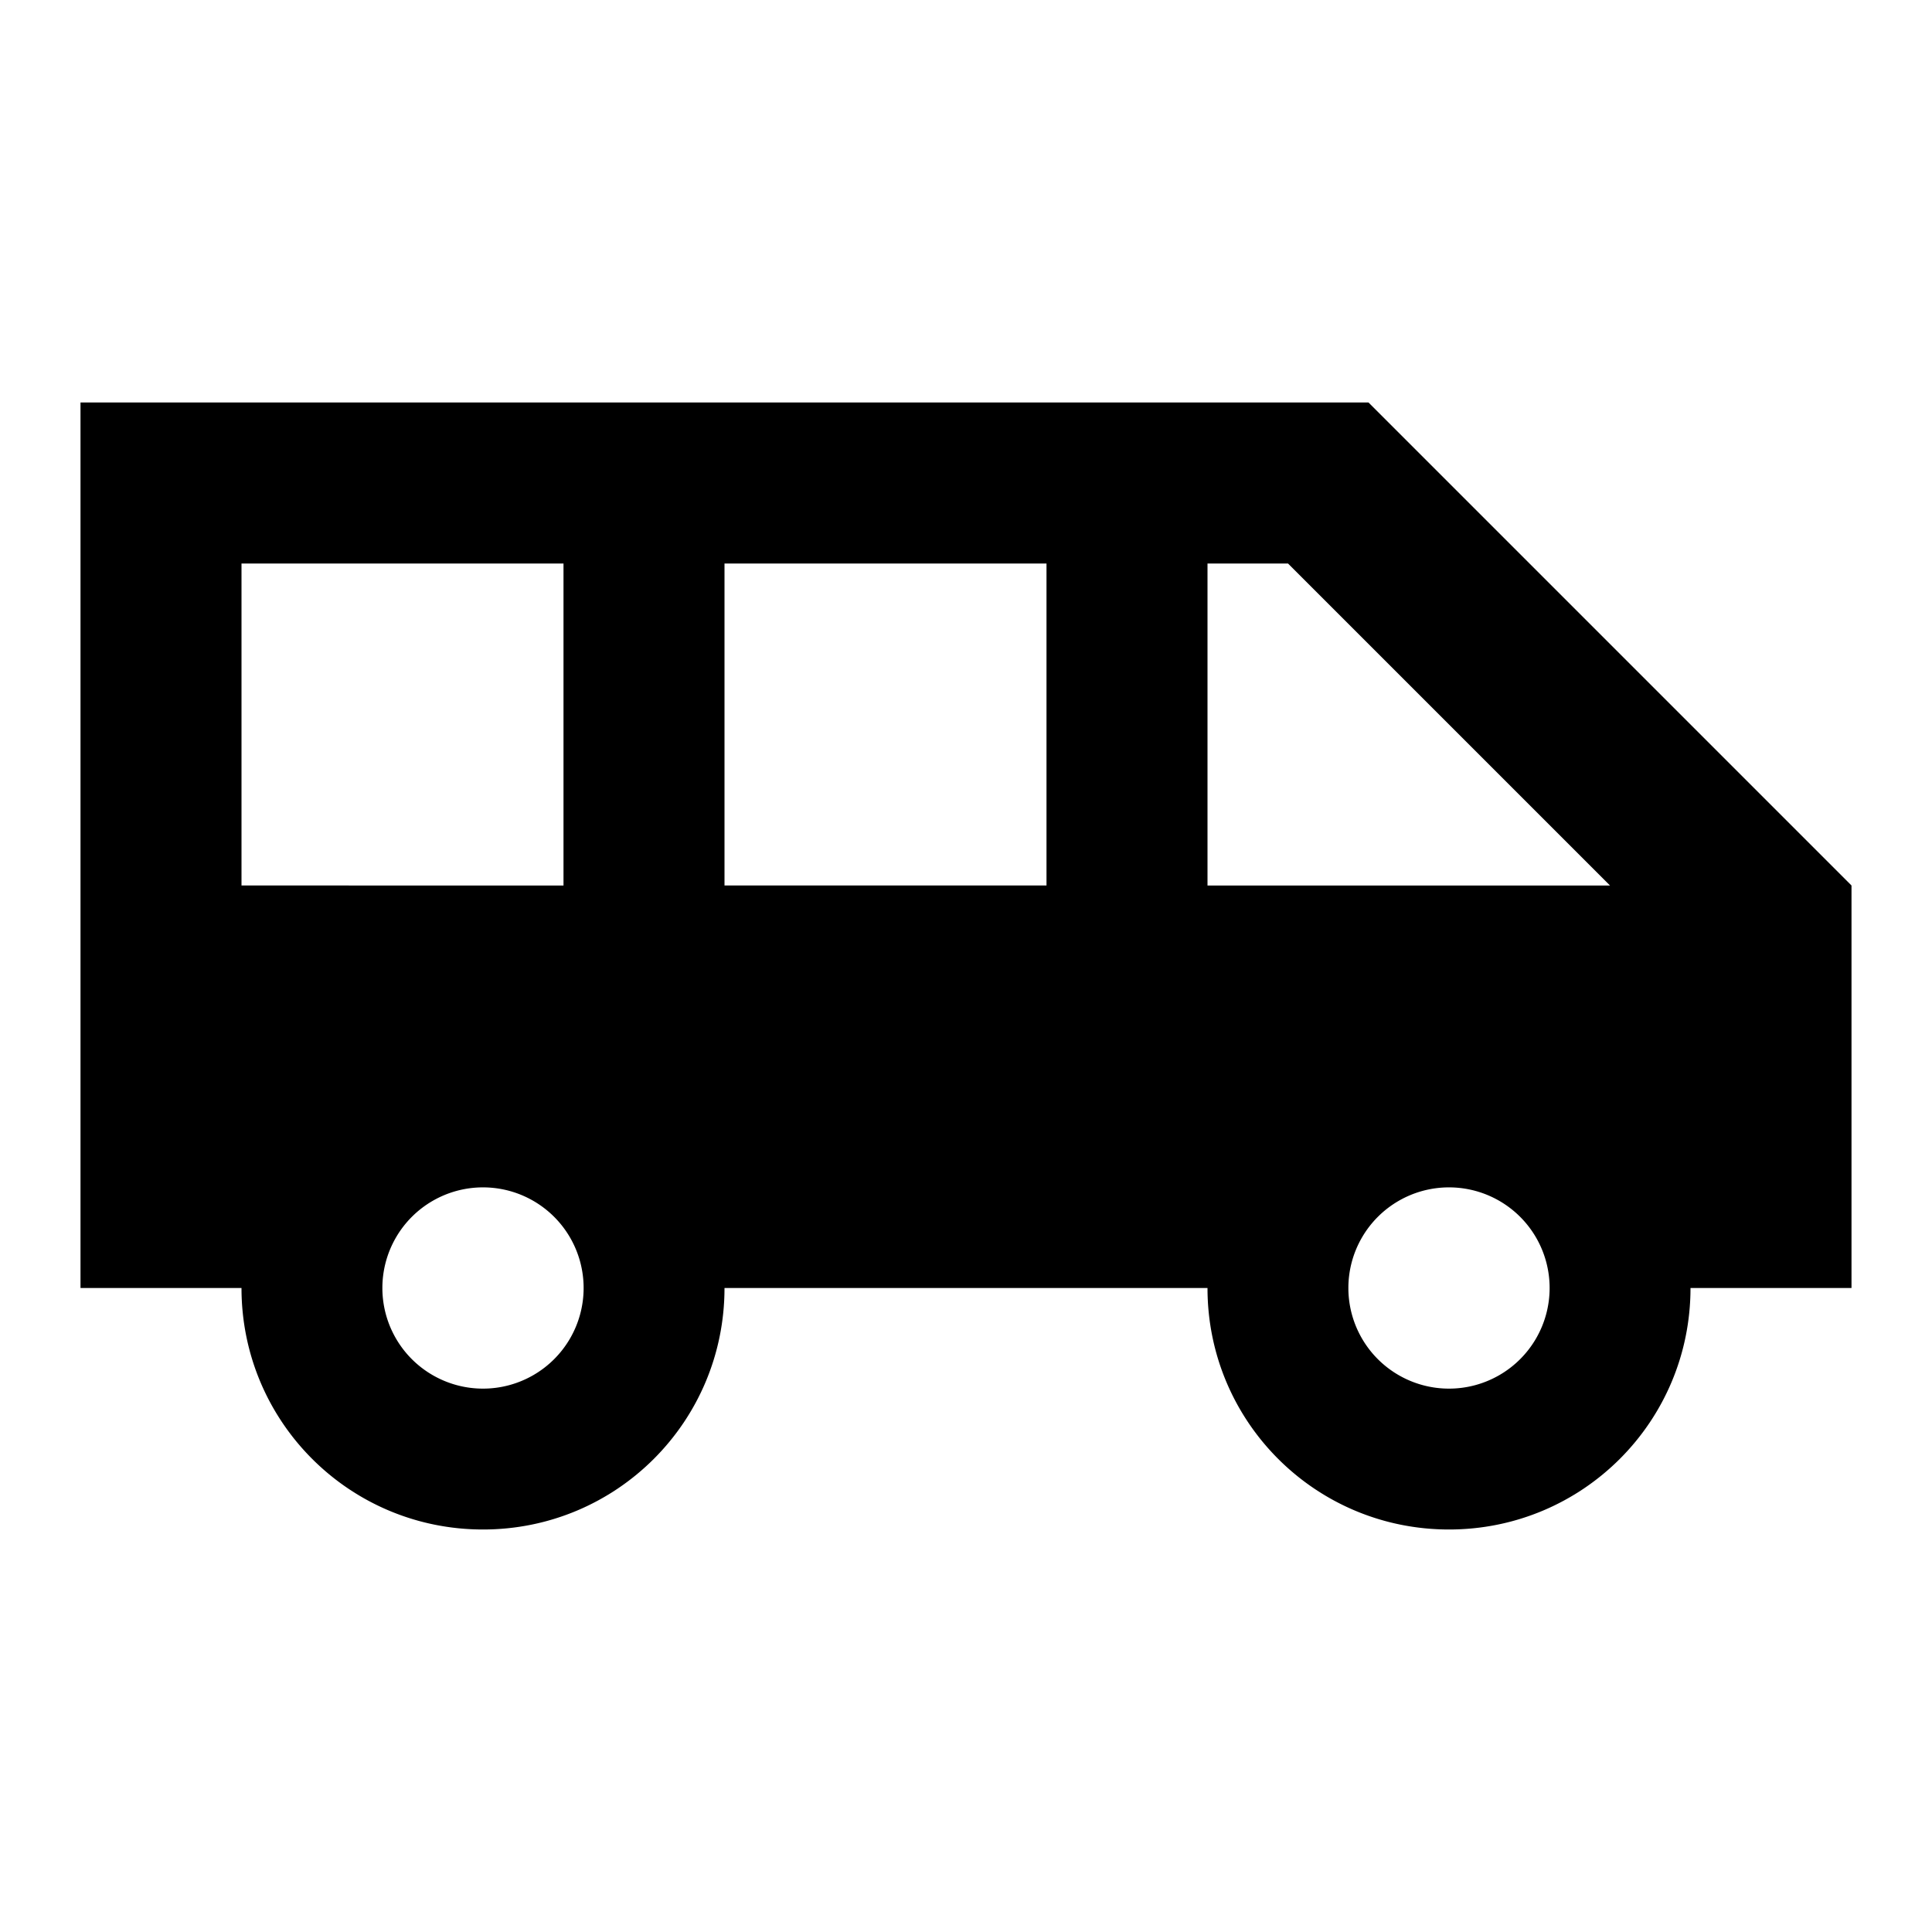 <svg xmlns="http://www.w3.org/2000/svg" width="24" height="24" viewBox="0 0 24 24"><path d="M17 5H1v11h2c0 1.66 1.34 3 3 3s3-1.34 3-3h6c0 1.66 1.34 3 3 3s3-1.34 3-3h2v-5l-6-6zM3 11V7h4v4H3zm3 6.25a1.25 1.25 0 1 1 0-2.5a1.25 1.25 0 0 1 0 2.5zM13 11H9V7h4v4zm5 6.25a1.25 1.25 0 1 1 0-2.5a1.25 1.25 0 0 1 0 2.5zM15 11V7h1l4 4h-5z"/></svg>